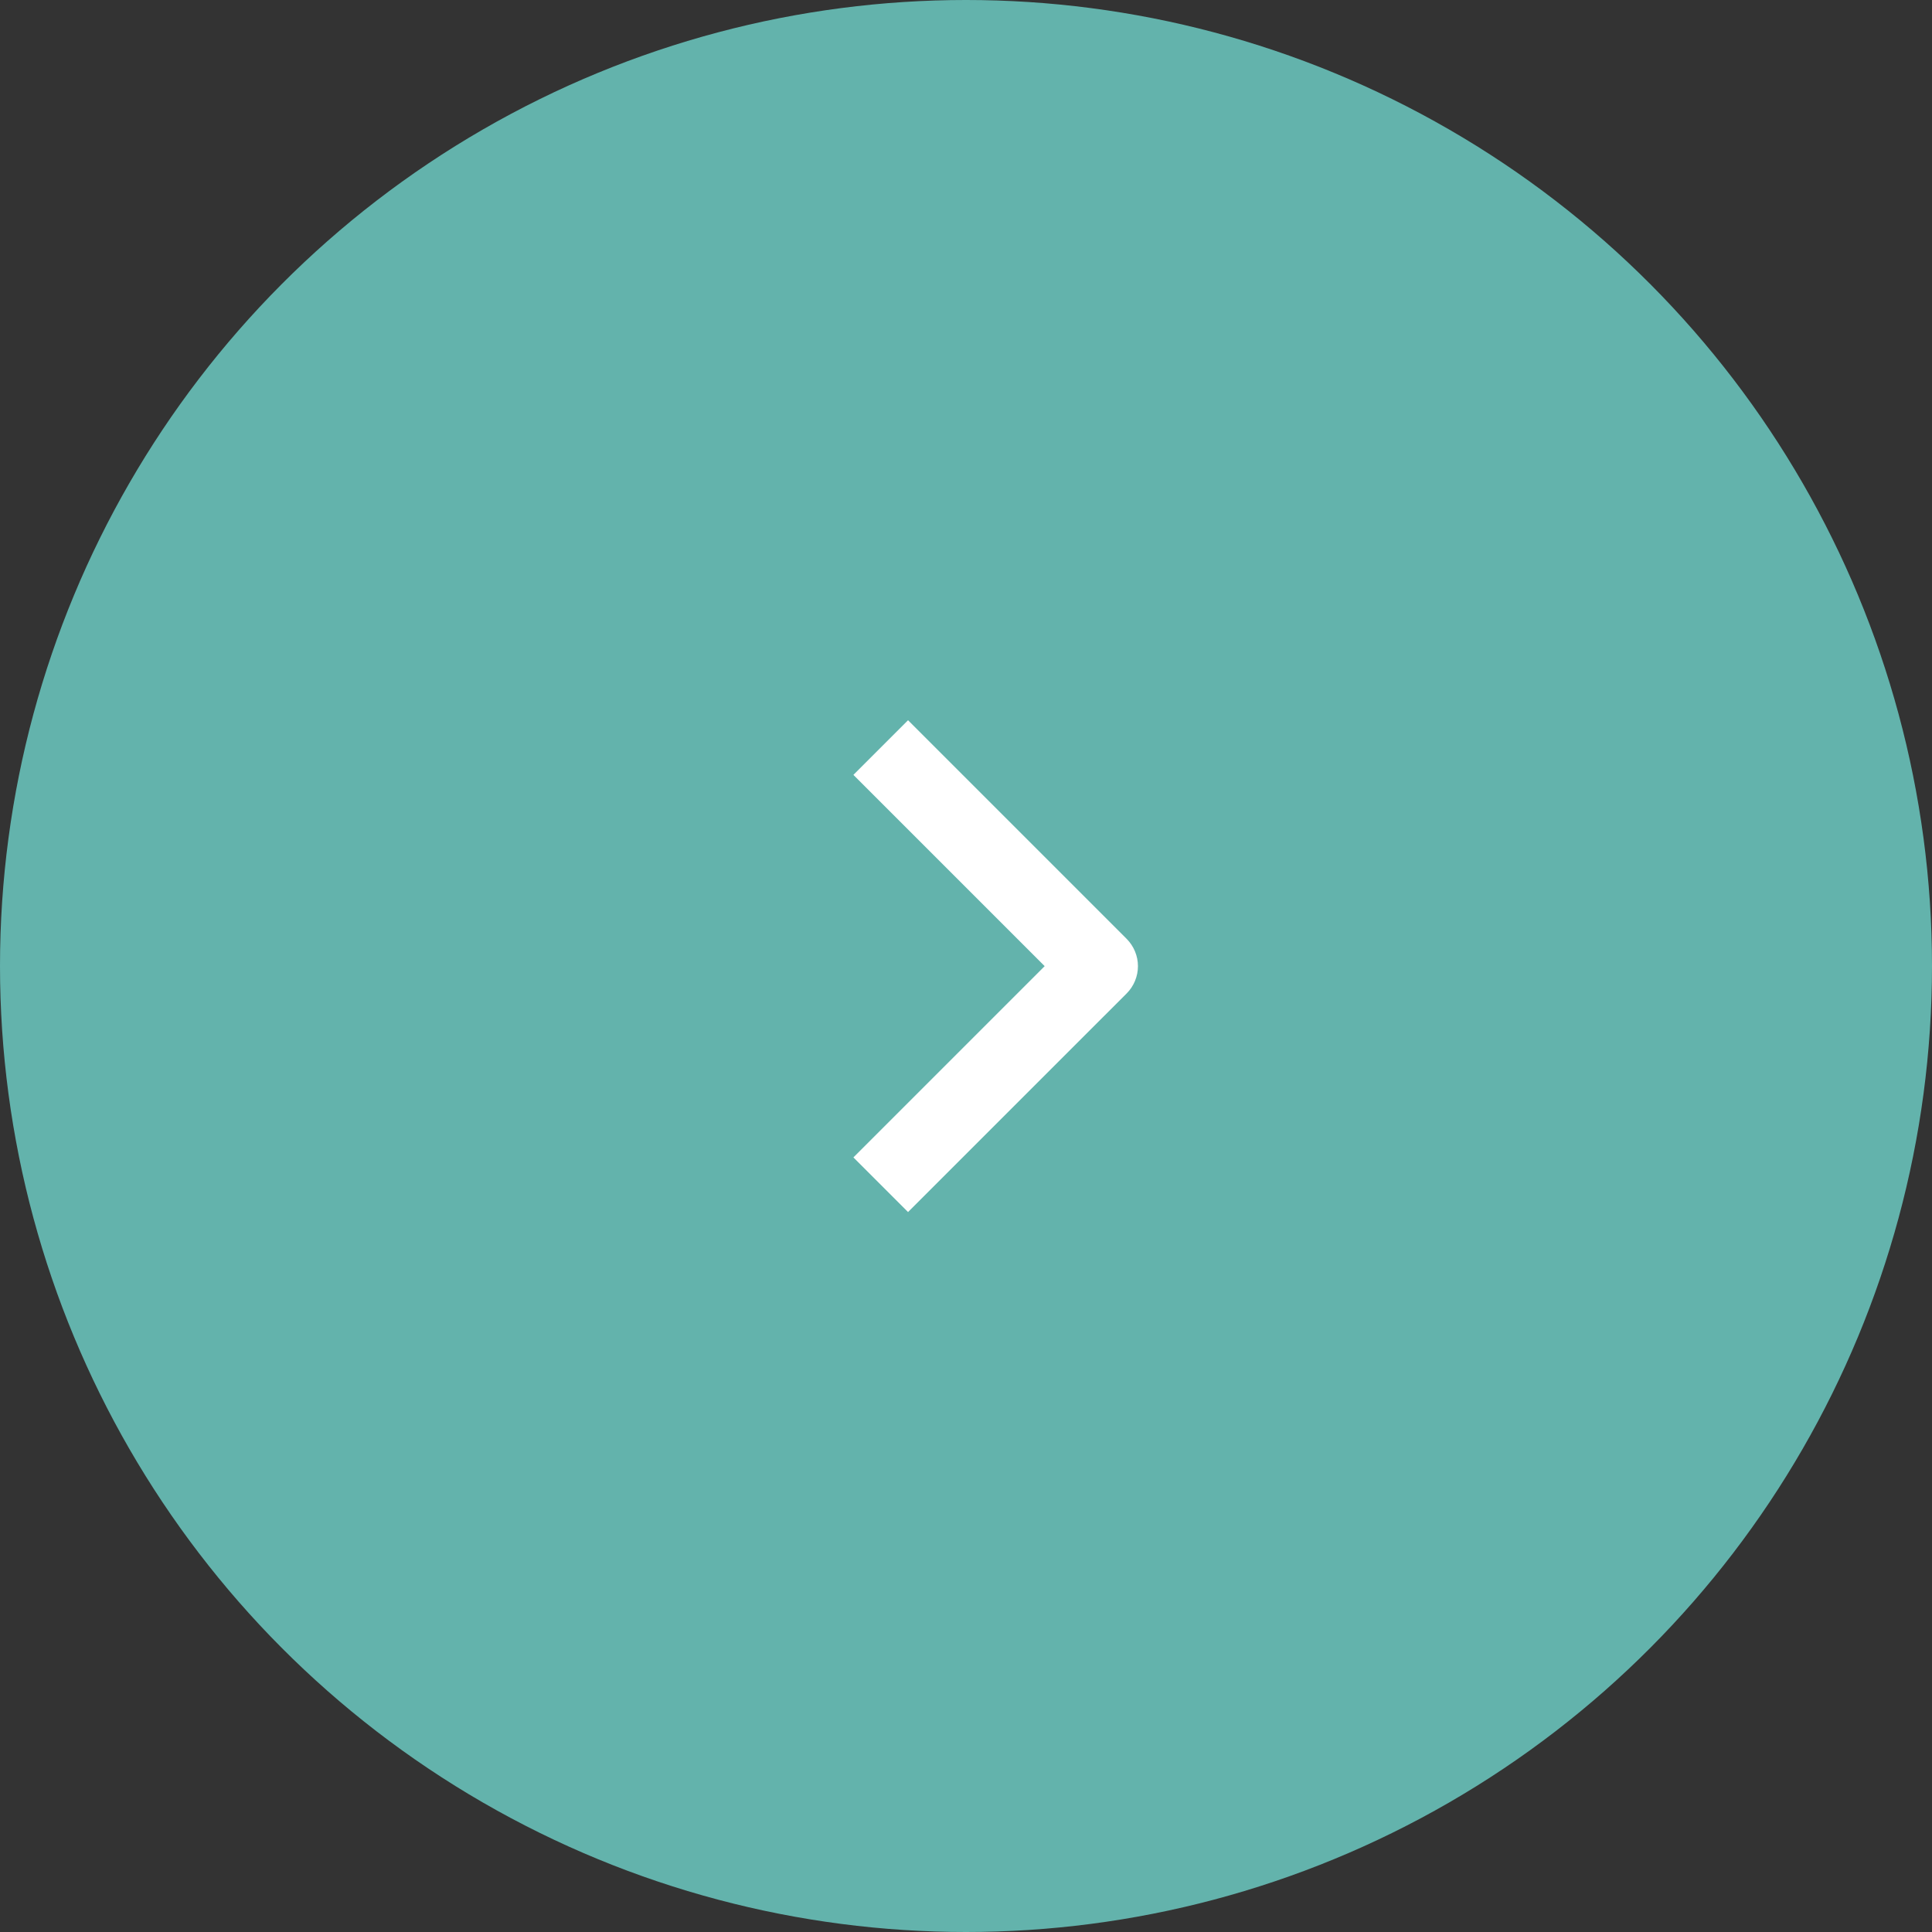 <?xml version="1.0" encoding="UTF-8"?> <svg xmlns="http://www.w3.org/2000/svg" width="50" height="50" viewBox="0 0 50 50" fill="none"><rect x="0" y="0" width="50" height="50" fill="#333333" stroke="none"/><circle cx="25" cy="25" r="25" fill="#63B3AC"></circle><path fill-rule="evenodd" clip-rule="evenodd" d="M29.157 25.711L23.5 31.368L22.086 29.954L27.036 25.004L22.086 20.054L23.5 18.64L29.157 24.297C29.344 24.485 29.45 24.739 29.45 25.004C29.45 25.269 29.344 25.524 29.157 25.711Z" fill="white"></path></svg> 